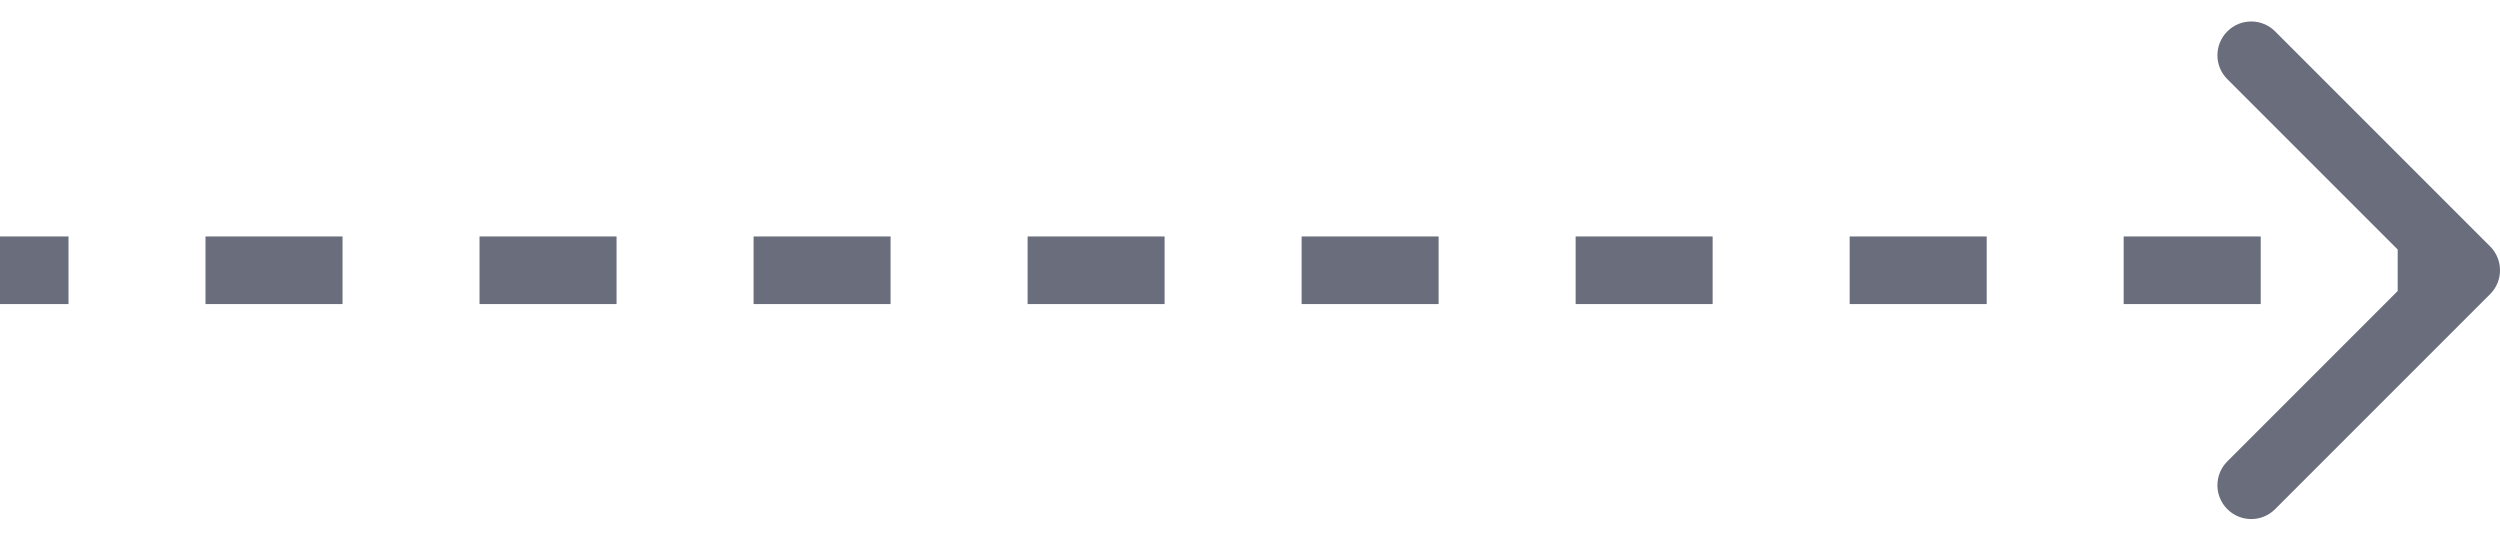 <svg width="74" height="16" viewBox="0 0 74 16" fill="none" xmlns="http://www.w3.org/2000/svg">
<path d="M73.707 8.707C74.098 8.317 74.098 7.683 73.707 7.293L67.343 0.929C66.953 0.538 66.32 0.538 65.929 0.929C65.538 1.319 65.538 1.953 65.929 2.343L71.586 8L65.929 13.657C65.538 14.047 65.538 14.681 65.929 15.071C66.32 15.462 66.953 15.462 67.343 15.071L73.707 8.707ZM0 9H2.028V7H0V9ZM6.083 9H10.139V7H6.083V9ZM14.194 9H18.25V7H14.194V9ZM22.306 9H26.361V7H22.306V9ZM30.417 9H34.472V7H30.417V9ZM38.528 9H42.583V7H38.528V9ZM46.639 9H50.694V7H46.639V9ZM54.75 9H58.806V7H54.75V9ZM62.861 9H66.917V7H62.861V9ZM70.972 9H73V7H70.972V9ZM73.707 8.707C74.098 8.317 74.098 7.683 73.707 7.293L67.343 0.929C66.953 0.538 66.32 0.538 65.929 0.929C65.538 1.319 65.538 1.953 65.929 2.343L71.586 8L65.929 13.657C65.538 14.047 65.538 14.681 65.929 15.071C66.32 15.462 66.953 15.462 67.343 15.071L73.707 8.707ZM0 9H2.028V7H0V9ZM6.083 9H10.139V7H6.083V9ZM14.194 9H18.25V7H14.194V9ZM22.306 9H26.361V7H22.306V9ZM30.417 9H34.472V7H30.417V9ZM38.528 9H42.583V7H38.528V9ZM46.639 9H50.694V7H46.639V9ZM54.75 9H58.806V7H54.75V9ZM62.861 9H66.917V7H62.861V9ZM70.972 9H73V7H70.972V9Z" fill="#373D51" fill-opacity="0.75"/>
</svg>

